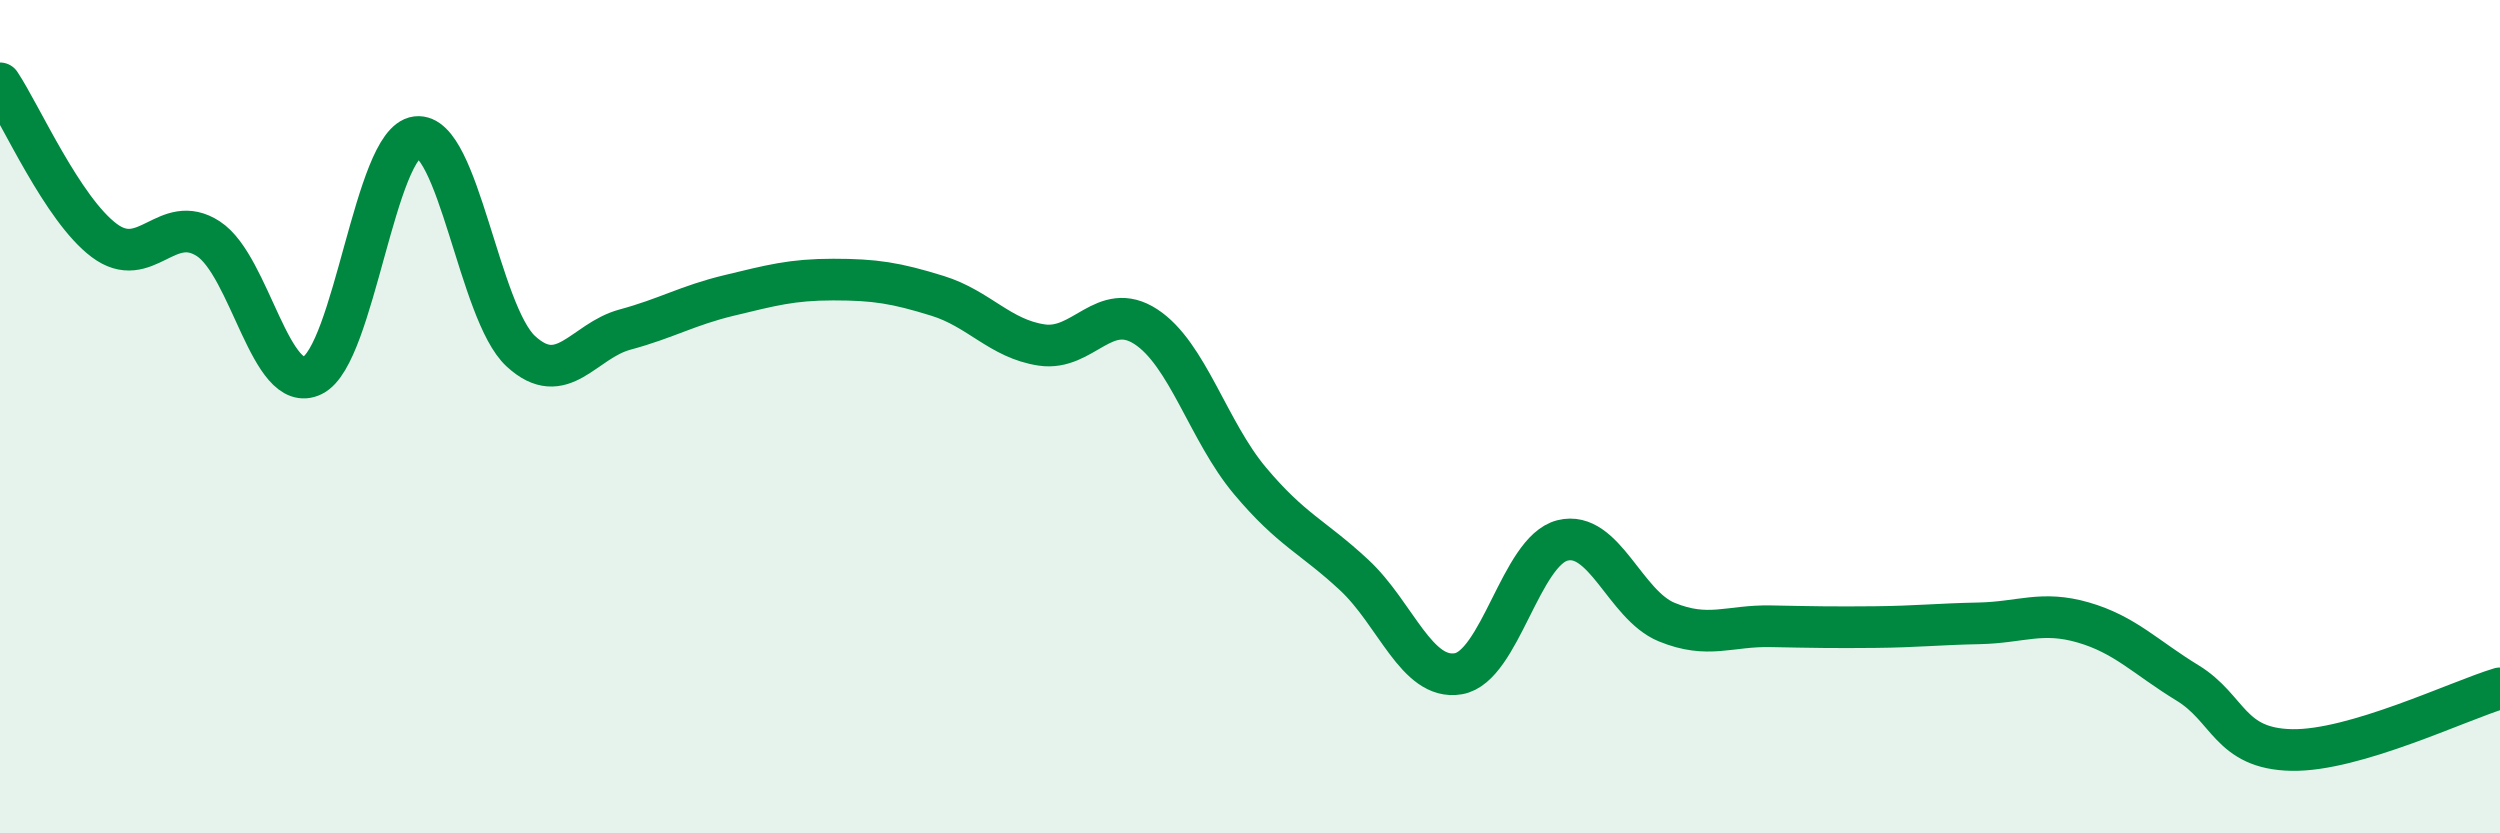 
    <svg width="60" height="20" viewBox="0 0 60 20" xmlns="http://www.w3.org/2000/svg">
      <path
        d="M 0,2 C 0.5,2.75 1.5,5.02 2.5,5.77 C 3.5,6.52 4,5.08 5,5.73 C 6,6.38 6.5,9.5 7.5,9.01 C 8.5,8.52 9,3.41 10,3.29 C 11,3.17 11.5,7.51 12.5,8.43 C 13.5,9.35 14,8.18 15,7.91 C 16,7.64 16.5,7.33 17.5,7.09 C 18.5,6.85 19,6.71 20,6.71 C 21,6.71 21.5,6.79 22.5,7.1 C 23.5,7.41 24,8.13 25,8.28 C 26,8.43 26.5,7.19 27.5,7.84 C 28.5,8.49 29,10.35 30,11.54 C 31,12.73 31.5,12.87 32.5,13.8 C 33.5,14.73 34,16.34 35,16.17 C 36,16 36.5,13.22 37.5,12.97 C 38.5,12.72 39,14.52 40,14.93 C 41,15.34 41.5,15.01 42.5,15.03 C 43.5,15.05 44,15.06 45,15.05 C 46,15.04 46.5,14.98 47.5,14.96 C 48.5,14.94 49,14.65 50,14.94 C 51,15.23 51.5,15.78 52.5,16.39 C 53.5,17 53.5,17.97 55,18 C 56.5,18.03 59,16.82 60,16.52L60 20L0 20Z"
        fill="#008740"
        opacity="0.1"
        stroke-linecap="round"
        stroke-linejoin="round"
      />
      <path
        d="M 0,2 C 0.5,2.75 1.5,5.02 2.5,5.77 C 3.5,6.52 4,5.08 5,5.73 C 6,6.38 6.5,9.5 7.5,9.01 C 8.5,8.52 9,3.41 10,3.29 C 11,3.17 11.5,7.51 12.5,8.43 C 13.5,9.35 14,8.18 15,7.91 C 16,7.64 16.5,7.33 17.5,7.09 C 18.5,6.85 19,6.71 20,6.71 C 21,6.71 21.5,6.79 22.5,7.1 C 23.5,7.41 24,8.13 25,8.28 C 26,8.43 26.5,7.19 27.5,7.84 C 28.5,8.49 29,10.35 30,11.54 C 31,12.73 31.5,12.87 32.5,13.8 C 33.5,14.73 34,16.34 35,16.17 C 36,16 36.5,13.22 37.5,12.97 C 38.5,12.72 39,14.52 40,14.93 C 41,15.34 41.5,15.01 42.5,15.03 C 43.5,15.05 44,15.06 45,15.05 C 46,15.04 46.5,14.98 47.5,14.96 C 48.5,14.94 49,14.65 50,14.94 C 51,15.23 51.5,15.78 52.5,16.39 C 53.5,17 53.5,17.97 55,18 C 56.5,18.03 59,16.82 60,16.52"
        stroke="#008740"
        stroke-width="1"
        fill="none"
        stroke-linecap="round"
        stroke-linejoin="round"
      />
    </svg>
  